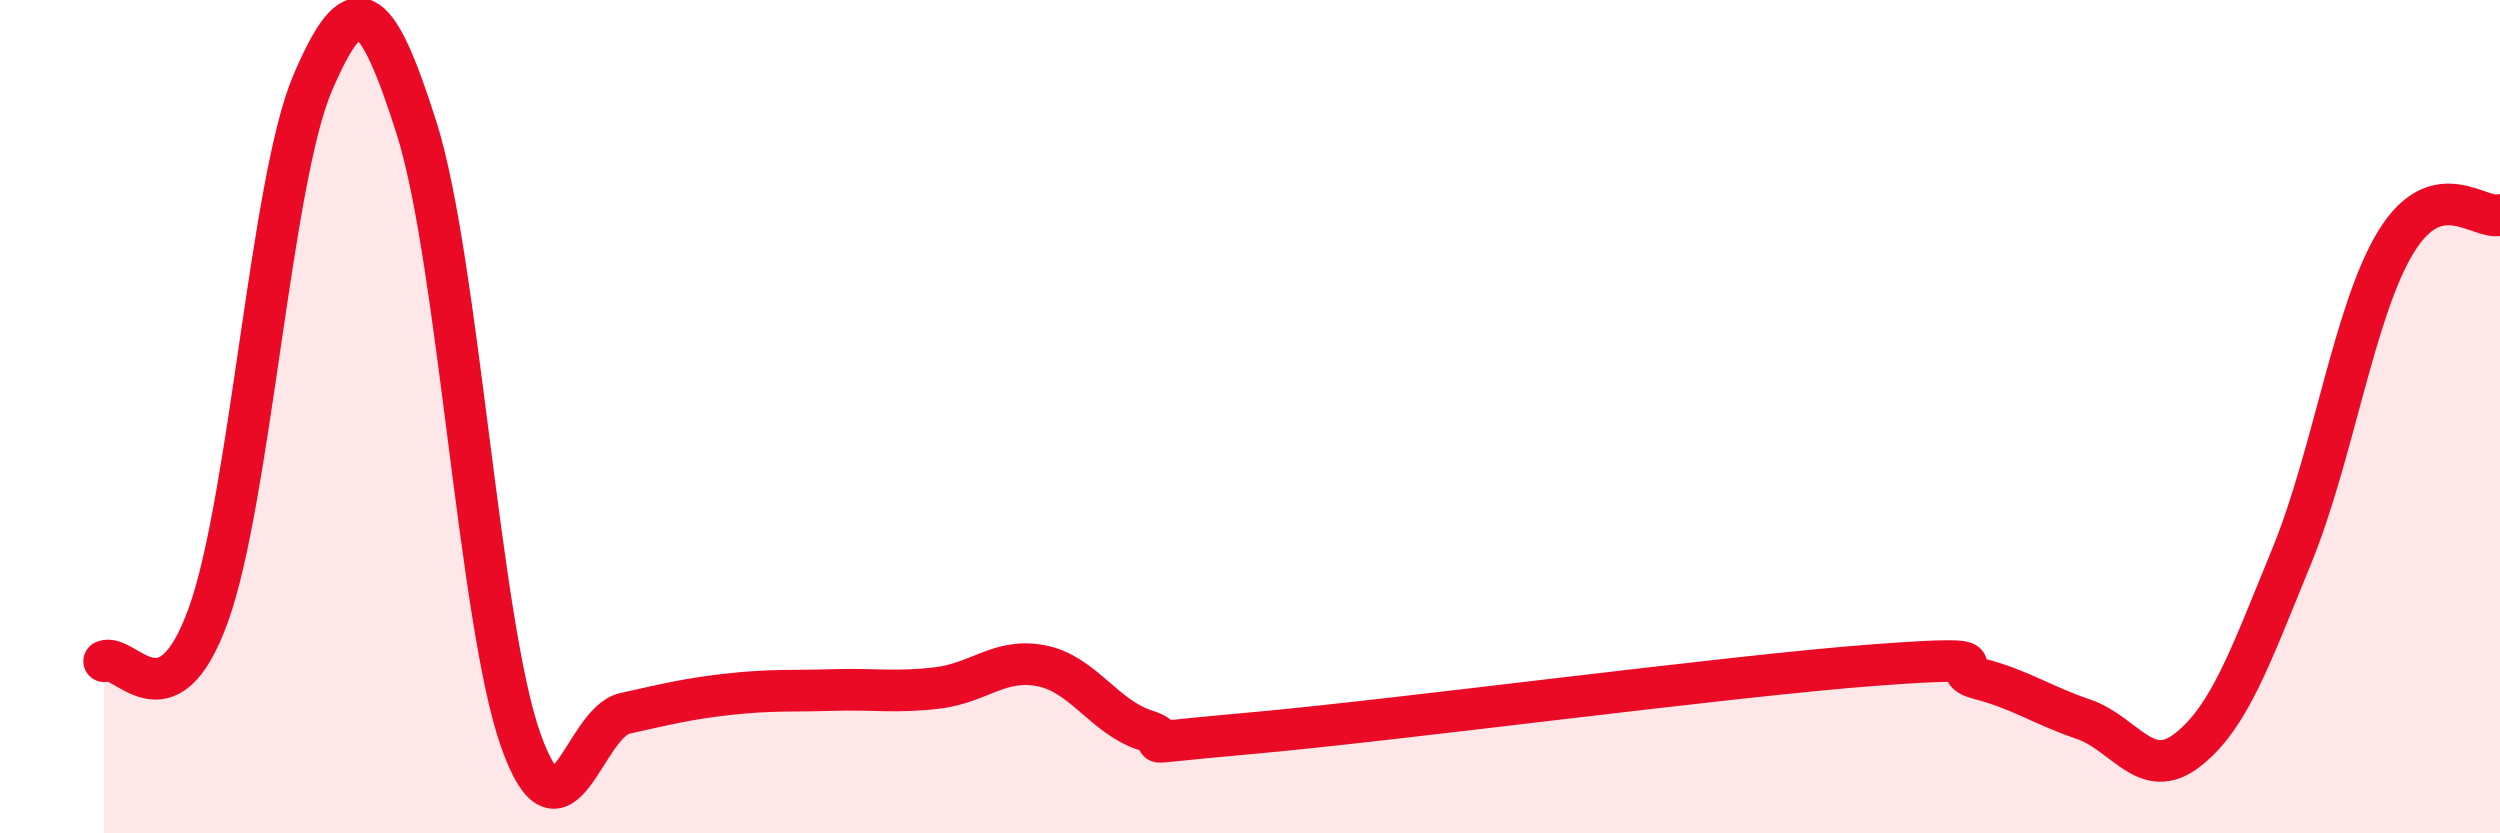 
    <svg width="60" height="20" viewBox="0 0 60 20" xmlns="http://www.w3.org/2000/svg">
      <path
        d="M 2.5,15.87 C 3,15.65 4,17.53 5,14.76 C 6,11.99 6.5,4.34 7.5,2 C 8.5,-0.34 9,-0.07 10,3.08 C 11,6.23 11.5,14.96 12.5,17.77 C 13.5,20.58 14,17.34 15,17.12 C 16,16.9 16.5,16.77 17.5,16.66 C 18.5,16.55 19,16.59 20,16.56 C 21,16.53 21.5,16.63 22.5,16.51 C 23.5,16.39 24,15.78 25,15.98 C 26,16.18 26.5,17.21 27.5,17.53 C 28.5,17.85 26.5,17.91 30,17.6 C 33.5,17.29 41.5,16.22 45,15.96 C 48.5,15.7 46.5,16.03 47.5,16.29 C 48.5,16.55 49,16.92 50,17.26 C 51,17.6 51.5,18.78 52.5,18 C 53.5,17.22 54,15.79 55,13.35 C 56,10.91 56.5,7.45 57.5,5.81 C 58.5,4.17 59.5,5.29 60,5.16L60 20L2.5 20Z"
        fill="#EB0A25"
        opacity="0.1"
        stroke-linecap="round"
        stroke-linejoin="round"
      />
      <path
        d="M 2.5,15.87 C 3,15.65 4,17.53 5,14.76 C 6,11.99 6.5,4.34 7.5,2 C 8.5,-0.34 9,-0.07 10,3.08 C 11,6.23 11.5,14.96 12.5,17.77 C 13.5,20.58 14,17.34 15,17.12 C 16,16.9 16.5,16.77 17.5,16.66 C 18.5,16.55 19,16.59 20,16.56 C 21,16.53 21.5,16.63 22.5,16.51 C 23.5,16.39 24,15.78 25,15.98 C 26,16.18 26.5,17.21 27.5,17.53 C 28.5,17.85 26.5,17.91 30,17.6 C 33.5,17.29 41.5,16.22 45,15.96 C 48.5,15.7 46.5,16.03 47.5,16.29 C 48.5,16.55 49,16.92 50,17.26 C 51,17.6 51.5,18.78 52.5,18 C 53.5,17.22 54,15.79 55,13.35 C 56,10.91 56.5,7.45 57.5,5.81 C 58.5,4.17 59.5,5.29 60,5.16"
        stroke="#EB0A25"
        stroke-width="1"
        fill="none"
        stroke-linecap="round"
        stroke-linejoin="round"
      />
    </svg>
  